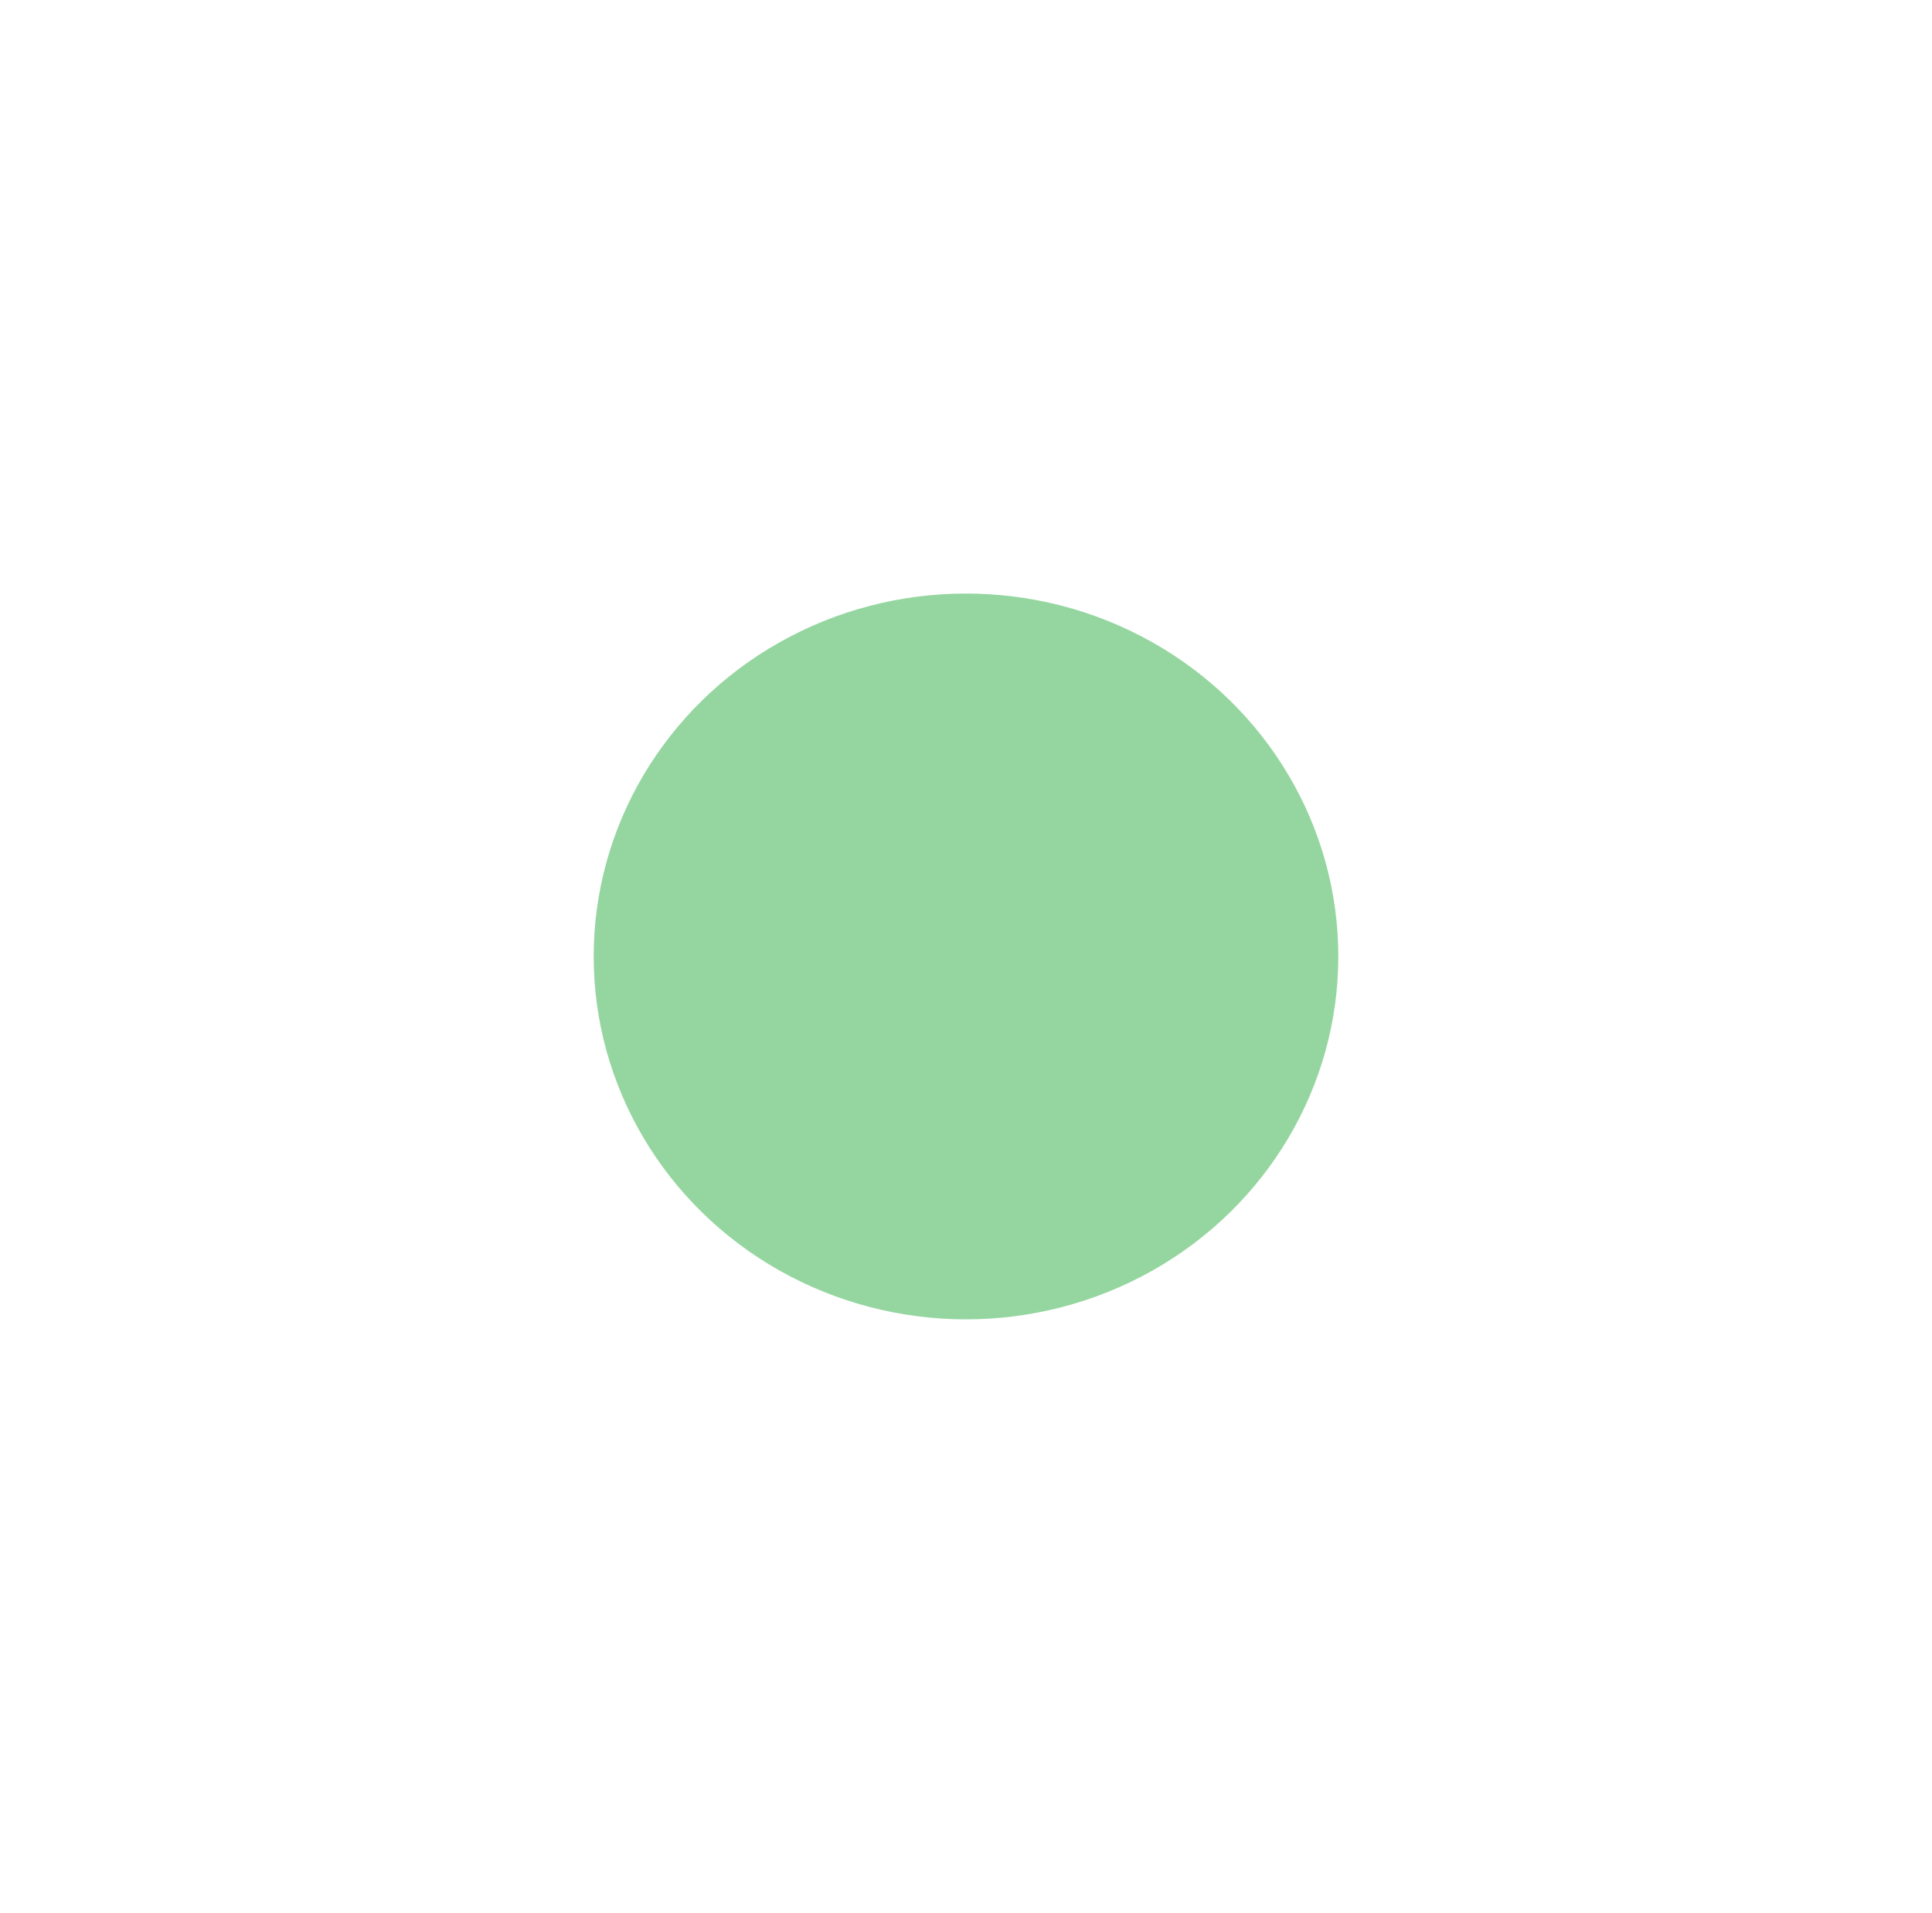 <?xml version="1.0" encoding="utf-8"?>
<svg xmlns="http://www.w3.org/2000/svg" fill="none" height="100%" overflow="visible" preserveAspectRatio="none" style="display: block;" viewBox="0 0 1139 1128" width="100%">
<g filter="url(#filter0_fn_0_29870)" id="Blue Ellipse 8" opacity="0.8">
<ellipse cx="569.5" cy="564" fill="#7BCC88" rx="219.5" ry="214"/>
</g>
<defs>
<filter color-interpolation-filters="sRGB" filterUnits="userSpaceOnUse" height="1128" id="filter0_fn_0_29870" width="1139" x="0" y="0">
<feFlood flood-opacity="0" result="BackgroundImageFix"/>
<feBlend in="SourceGraphic" in2="BackgroundImageFix" mode="normal" result="shape"/>
<feGaussianBlur result="effect1_foregroundBlur_0_29870" stdDeviation="175"/>
<feTurbulence baseFrequency="2 2" numOctaves="3" result="noise" seed="629" stitchTiles="stitch" type="fractalNoise"/>
<feColorMatrix in="noise" result="alphaNoise" type="luminanceToAlpha"/>
<feComponentTransfer in="alphaNoise" result="coloredNoise1">
<feFuncA tableValues="1 1 1 1 1 1 1 1 1 1 1 1 1 1 1 1 1 1 1 1 1 1 1 1 1 1 1 1 1 1 1 1 1 1 1 1 1 1 1 1 1 1 1 1 1 1 1 1 1 1 1 0 0 0 0 0 0 0 0 0 0 0 0 0 0 0 0 0 0 0 0 0 0 0 0 0 0 0 0 0 0 0 0 0 0 0 0 0 0 0 0 0 0 0 0 0 0 0 0 0" type="discrete"/>
</feComponentTransfer>
<feComposite in="coloredNoise1" in2="effect1_foregroundBlur_0_29870" operator="in" result="noise1Clipped"/>
<feFlood flood-color="rgba(0, 0, 0, 0.25)" result="color1Flood"/>
<feComposite in="color1Flood" in2="noise1Clipped" operator="in" result="color1"/>
<feMerge result="effect2_noise_0_29870">
<feMergeNode in="effect1_foregroundBlur_0_29870"/>
<feMergeNode in="color1"/>
</feMerge>
</filter>
</defs>
</svg>